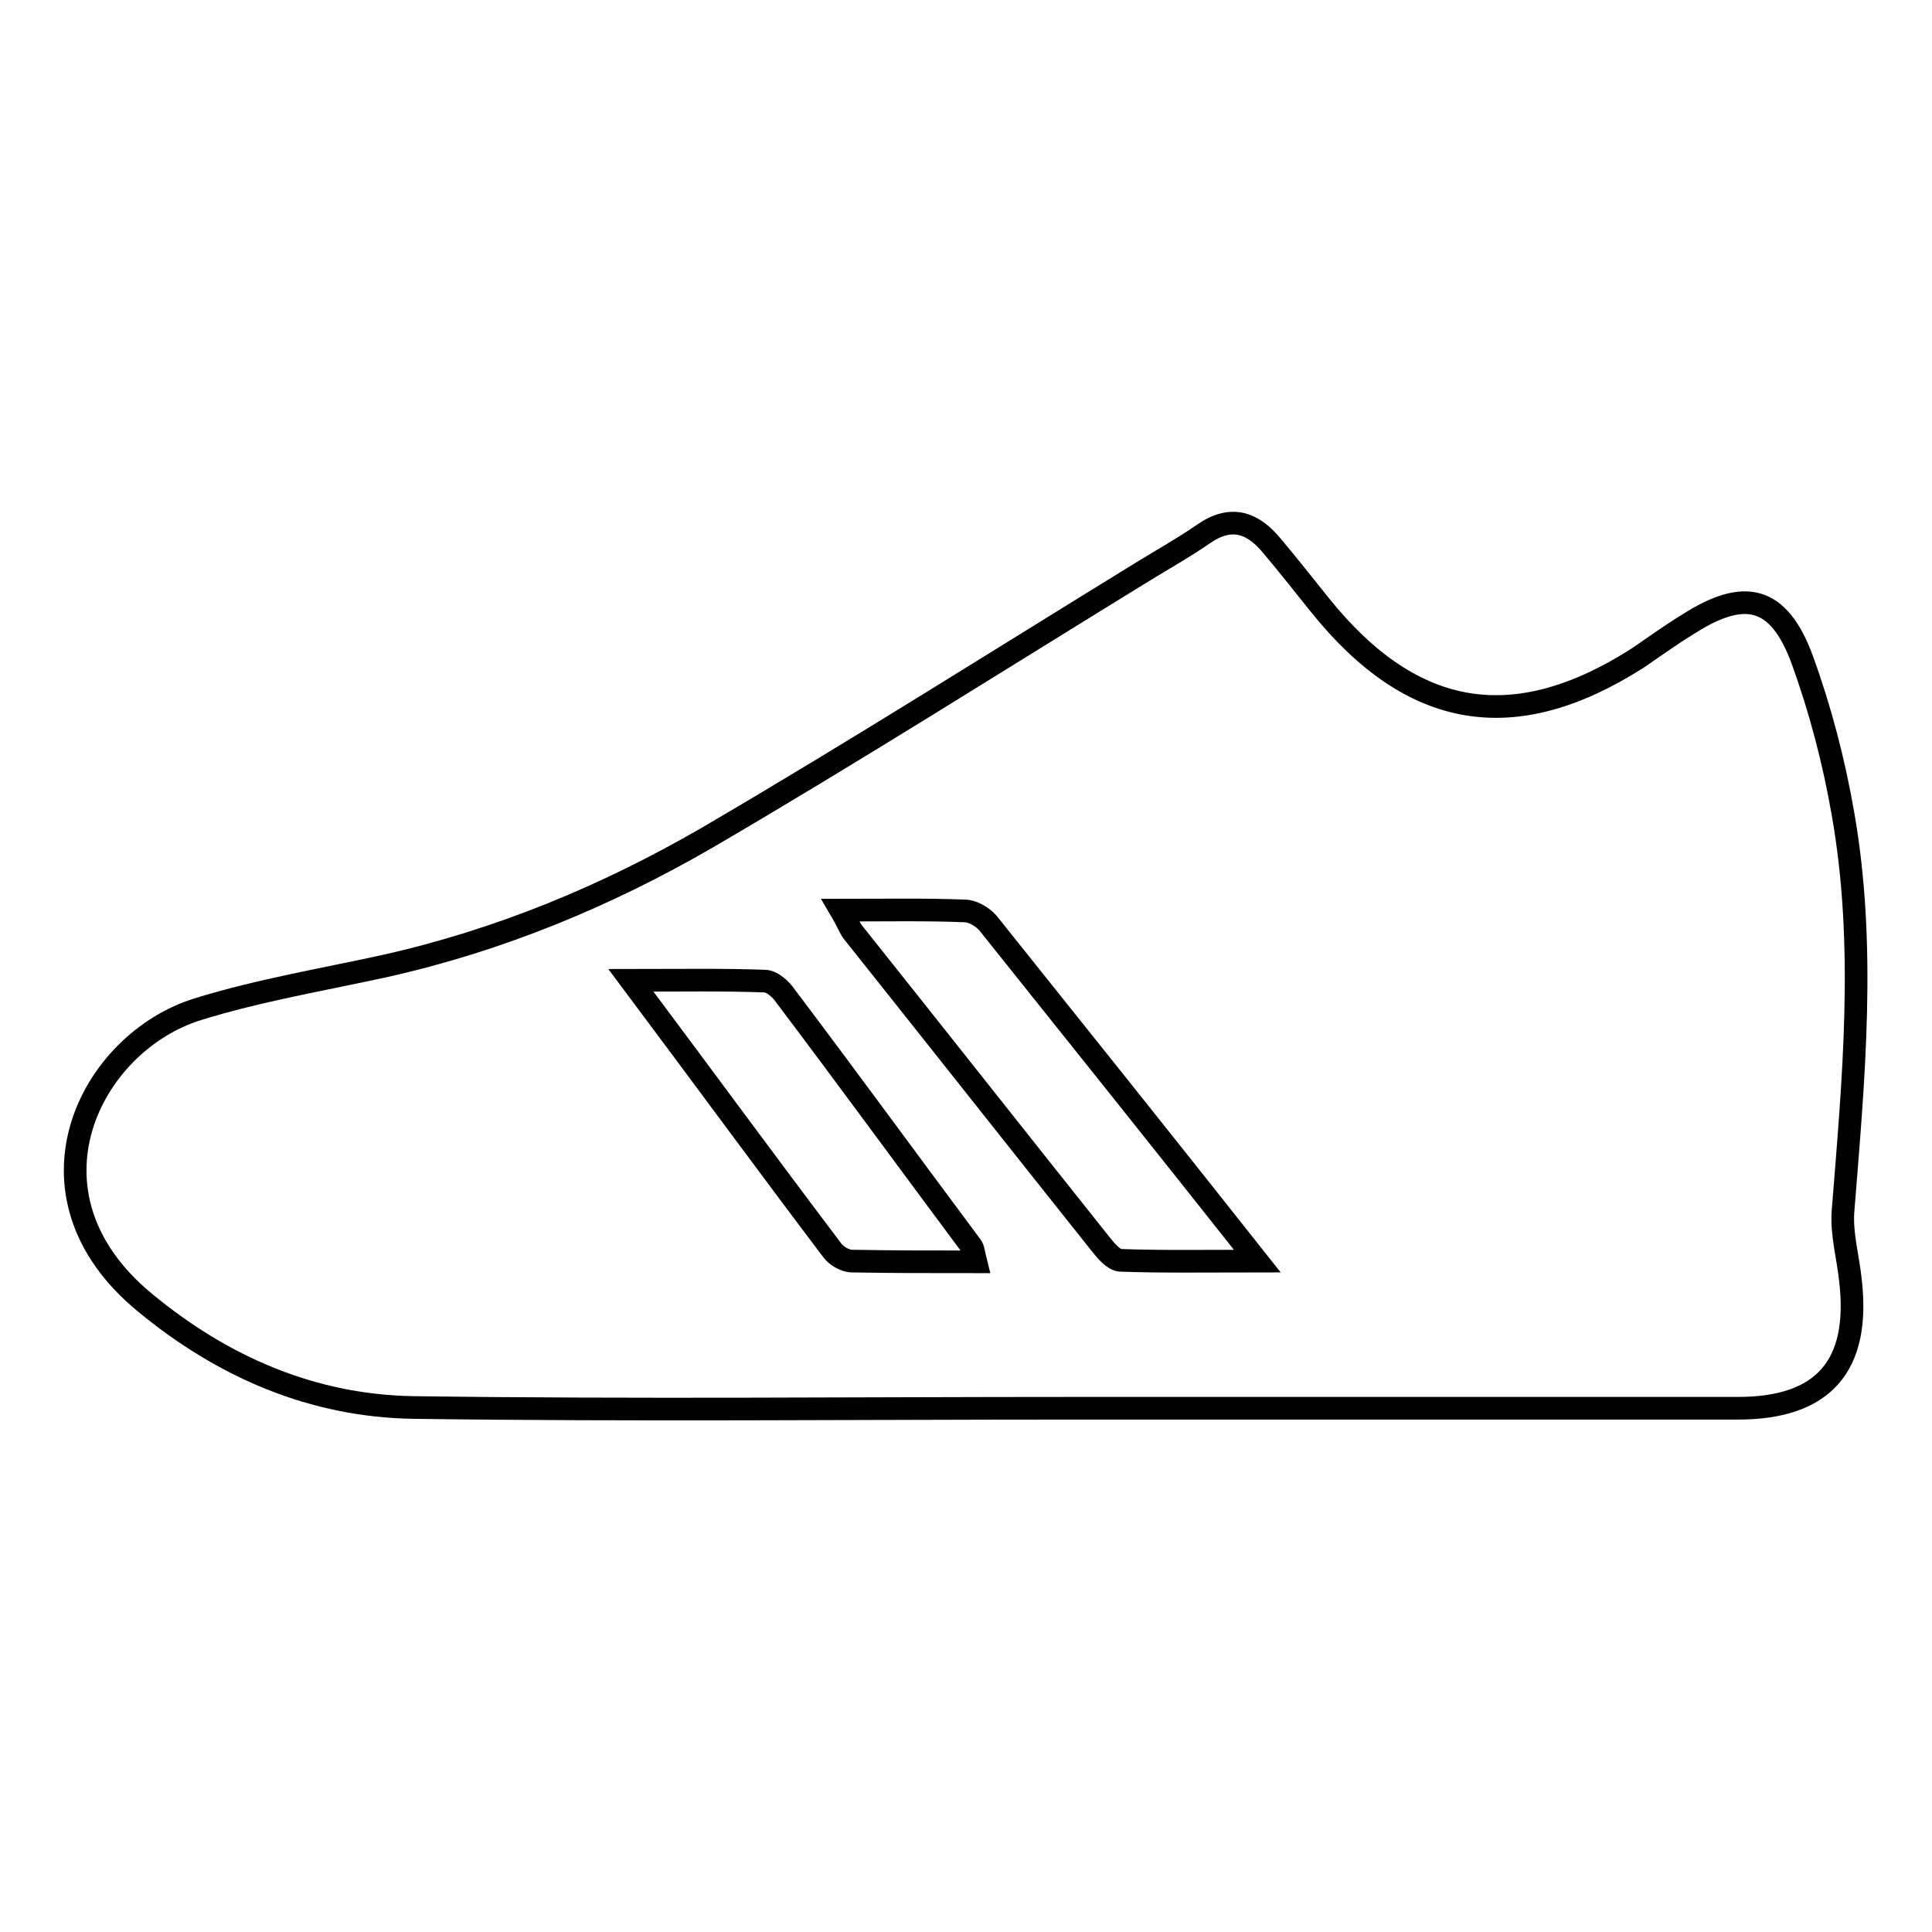 <?xml version="1.0" encoding="utf-8"?>
<!-- Svg Vector Icons : http://www.onlinewebfonts.com/icon -->
<!DOCTYPE svg PUBLIC "-//W3C//DTD SVG 1.1//EN" "http://www.w3.org/Graphics/SVG/1.1/DTD/svg11.dtd">
<svg version="1.1" xmlns="http://www.w3.org/2000/svg" xmlns:xlink="http://www.w3.org/1999/xlink" x="0px" y="0px" viewBox="0 0 256 256" enable-background="new 0 0 256 256" xml:space="preserve">
<g><g><path stroke-width="3" fill-opacity="0" stroke="#000000"  d="M244.2,160.6c1.4-17.6,3.1-35.2,0-52.8c-1.2-6.9-3-13.8-5.4-20.4c-3.1-8.4-7.6-9.5-15.1-4.7c-2.3,1.4-4.5,3-6.7,4.5c-16.3,10.4-29.8,8.2-42-6.9c-2.1-2.6-4.2-5.3-6.4-7.9c-2.6-3.2-5.5-4.2-9.2-1.6c-2.6,1.8-5.3,3.3-7.9,4.9c-19.2,11.8-38.3,23.9-57.8,35.3C80.4,118.7,66.2,124.6,51,128c-8.2,1.8-16.6,3.2-24.7,5.7c-14.4,4.4-24.6,24.5-7.1,38.9c10.4,8.6,22.3,13.7,35.6,13.9c29.2,0.4,58.5,0.1,87.7,0.1c0,0,0,0,0,0c29.3,0,58.5,0,87.8,0c11.3,0,16.2-5.6,14.9-16.9C244.9,166.7,244,163.6,244.2,160.6z M112.9,167.1c-0.9,0-2.1-0.7-2.6-1.4c-8.7-11.5-17.2-23.1-26.7-35.8c6.8,0,12.2-0.1,17.7,0.1c1,0,2.2,1.1,2.8,2c8.3,11,16.4,22.1,24.6,33.1c0.3,0.4,0.3,0.9,0.6,2.1C123.5,167.2,118.2,167.2,112.9,167.1z M148.5,167c-0.9,0-2-1.3-2.7-2.2c-11-13.8-21.8-27.5-32.8-41.3c-0.4-0.5-0.6-1.2-1.6-2.9c6.1,0,11.3-0.1,16.4,0.1c1.1,0,2.4,0.8,3.1,1.6c11.6,14.5,23.2,29,35.7,44.8C159.6,167.1,154.1,167.2,148.5,167z"/></g></g>
</svg>